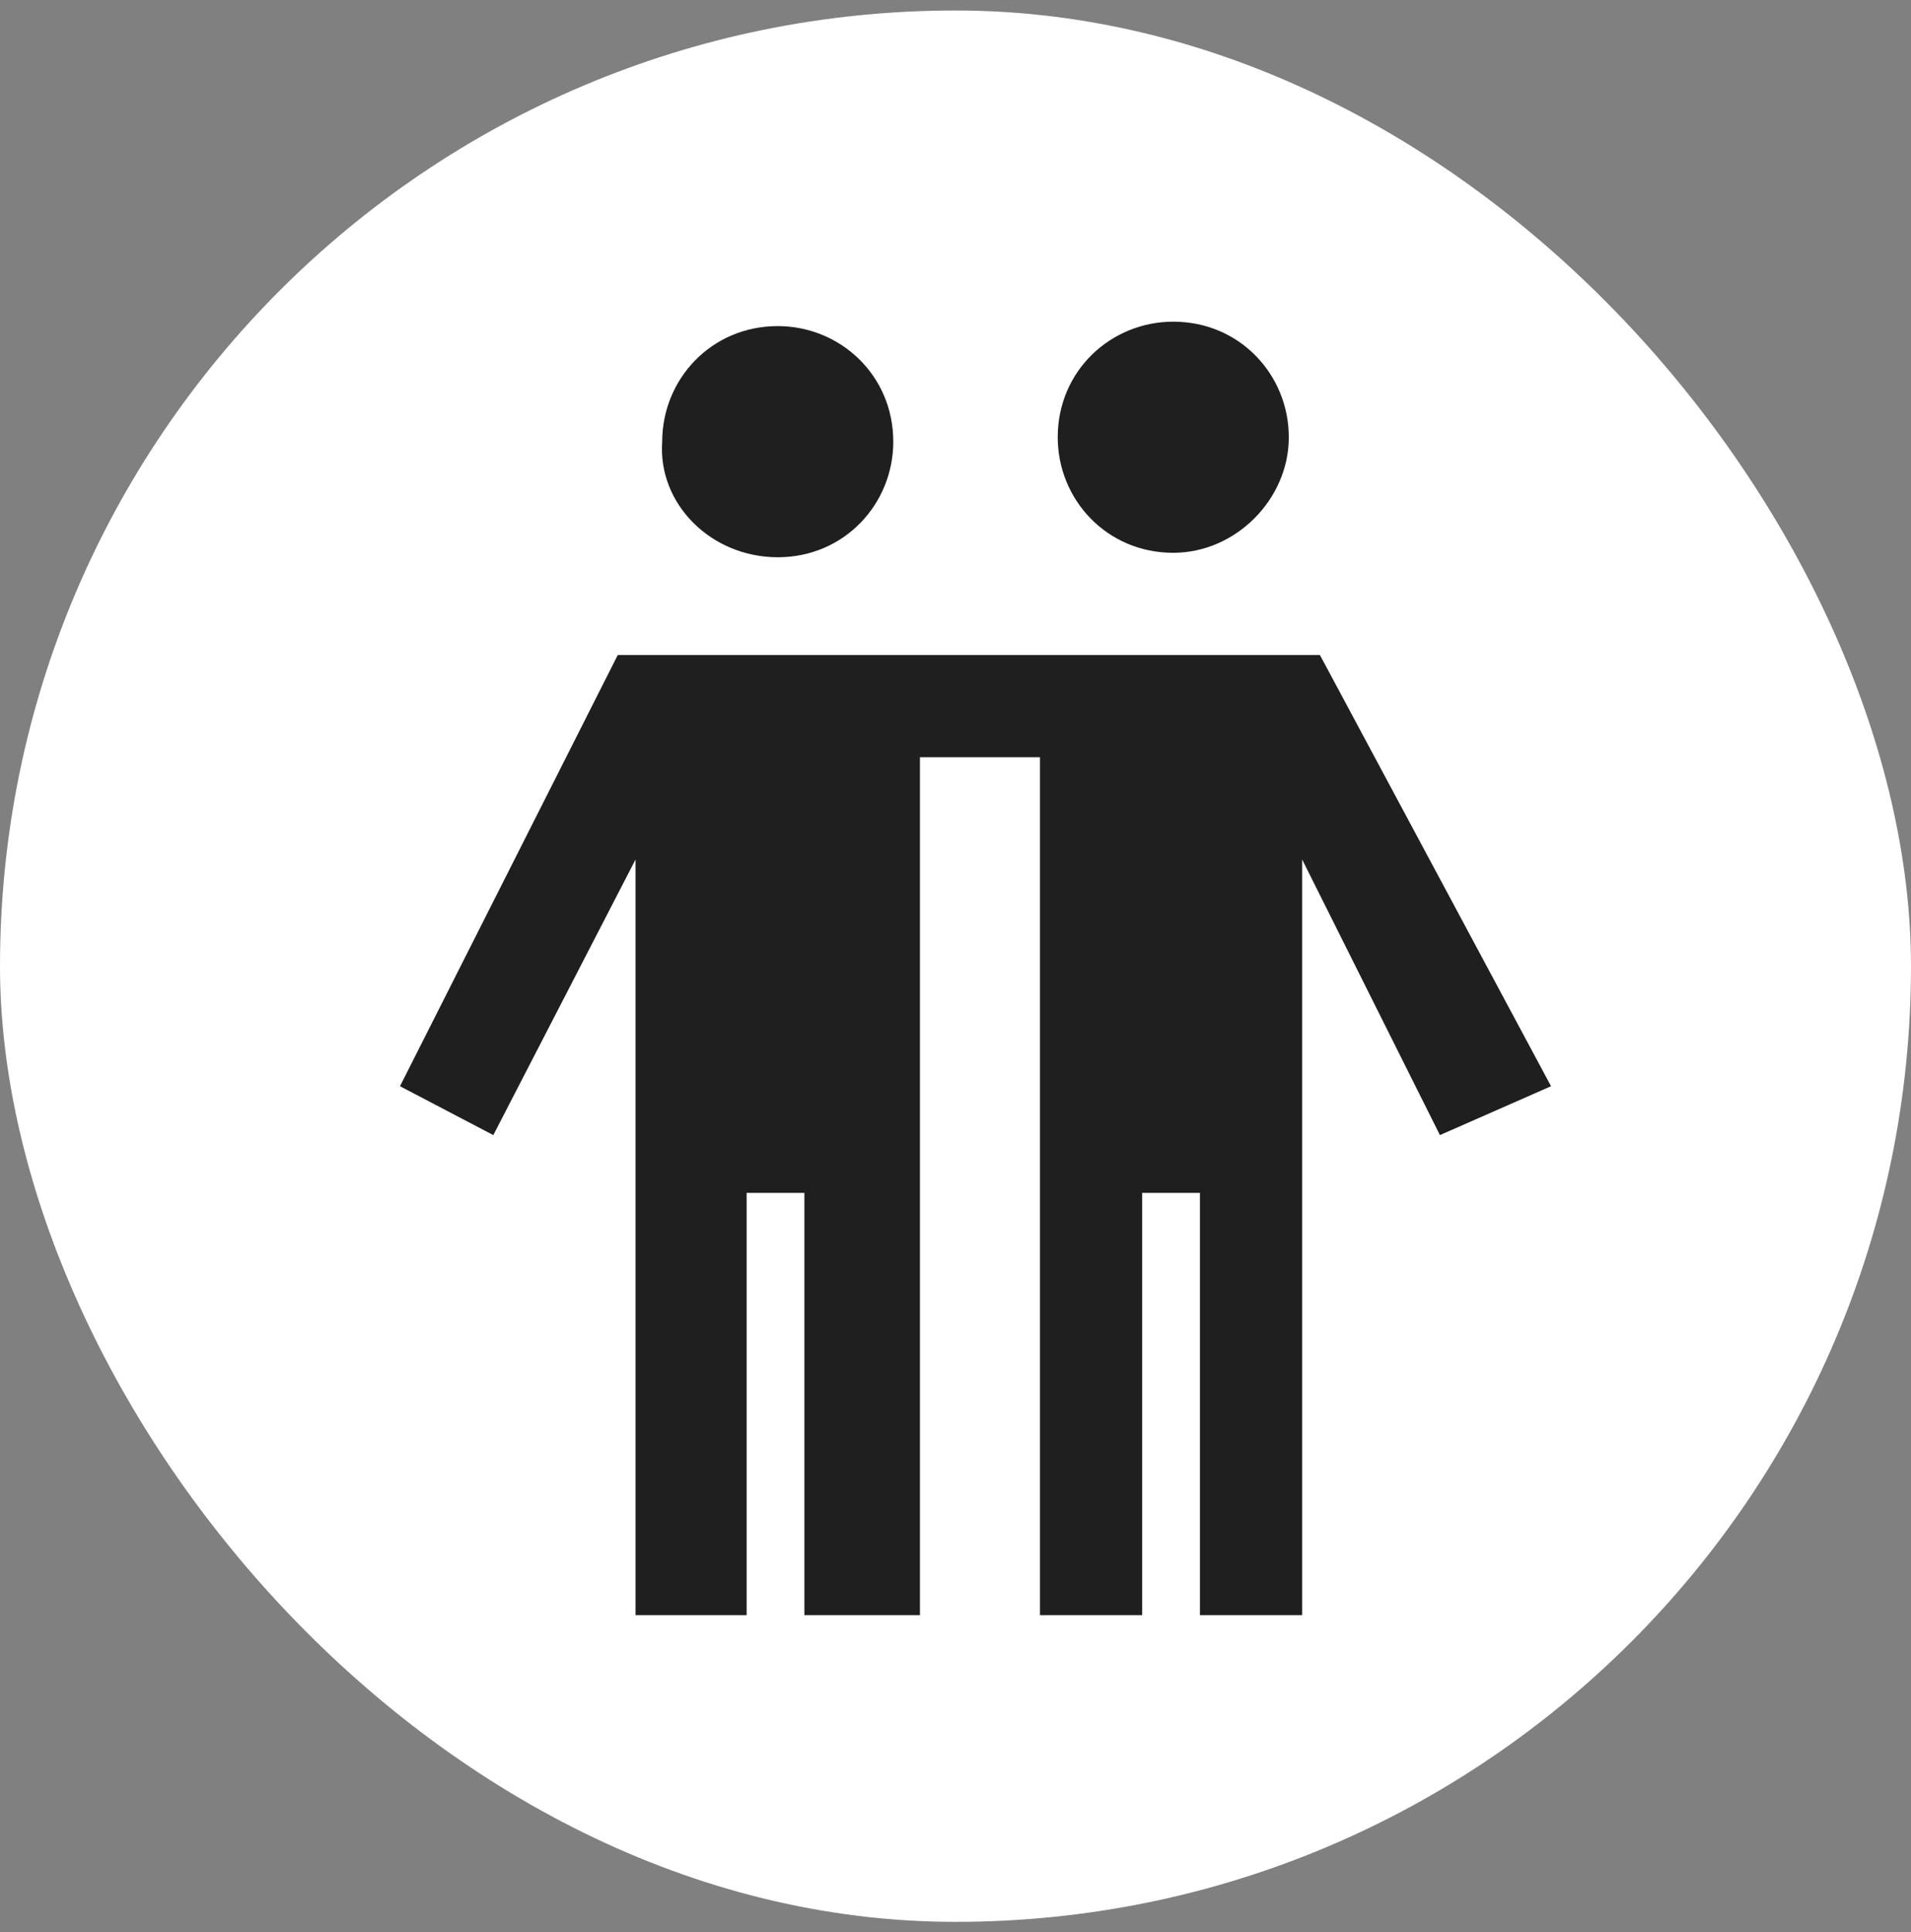 <svg width="91" height="92" viewBox="0 0 91 92" fill="none" xmlns="http://www.w3.org/2000/svg">
<rect x="0" y="0" width="91" height="92" fill="#808080" stroke="none"/>
<rect y="0.5" width="91" height="91" rx="45.5" fill="white"/>
<path d="M37.035 26.531C40.209 26.531 42.537 23.991 42.537 21.029C42.537 17.854 39.998 15.526 37.035 15.526C33.86 15.526 31.533 18.066 31.533 21.029C31.322 23.991 33.86 26.531 37.035 26.531Z" fill="#1F1F1F"/>
<path d="M55.871 26.319C52.696 26.319 50.368 23.78 50.368 20.817C50.368 17.643 52.908 15.315 55.871 15.315C59.045 15.315 61.372 17.854 61.372 20.817C61.372 23.78 58.833 26.319 55.871 26.319Z" fill="#1F1F1F"/>
<path d="M62.854 31.186H29.417L19.047 51.715L23.491 54.042L30.263 40.922V76.898H35.554V56.794H38.305V76.898H43.807V36.054H49.522V76.898H54.389V56.794H57.139V76.898H62.008V40.922L68.568 54.042L73.859 51.715L62.854 31.186Z" fill="#1F1F1F"/>
</svg>
